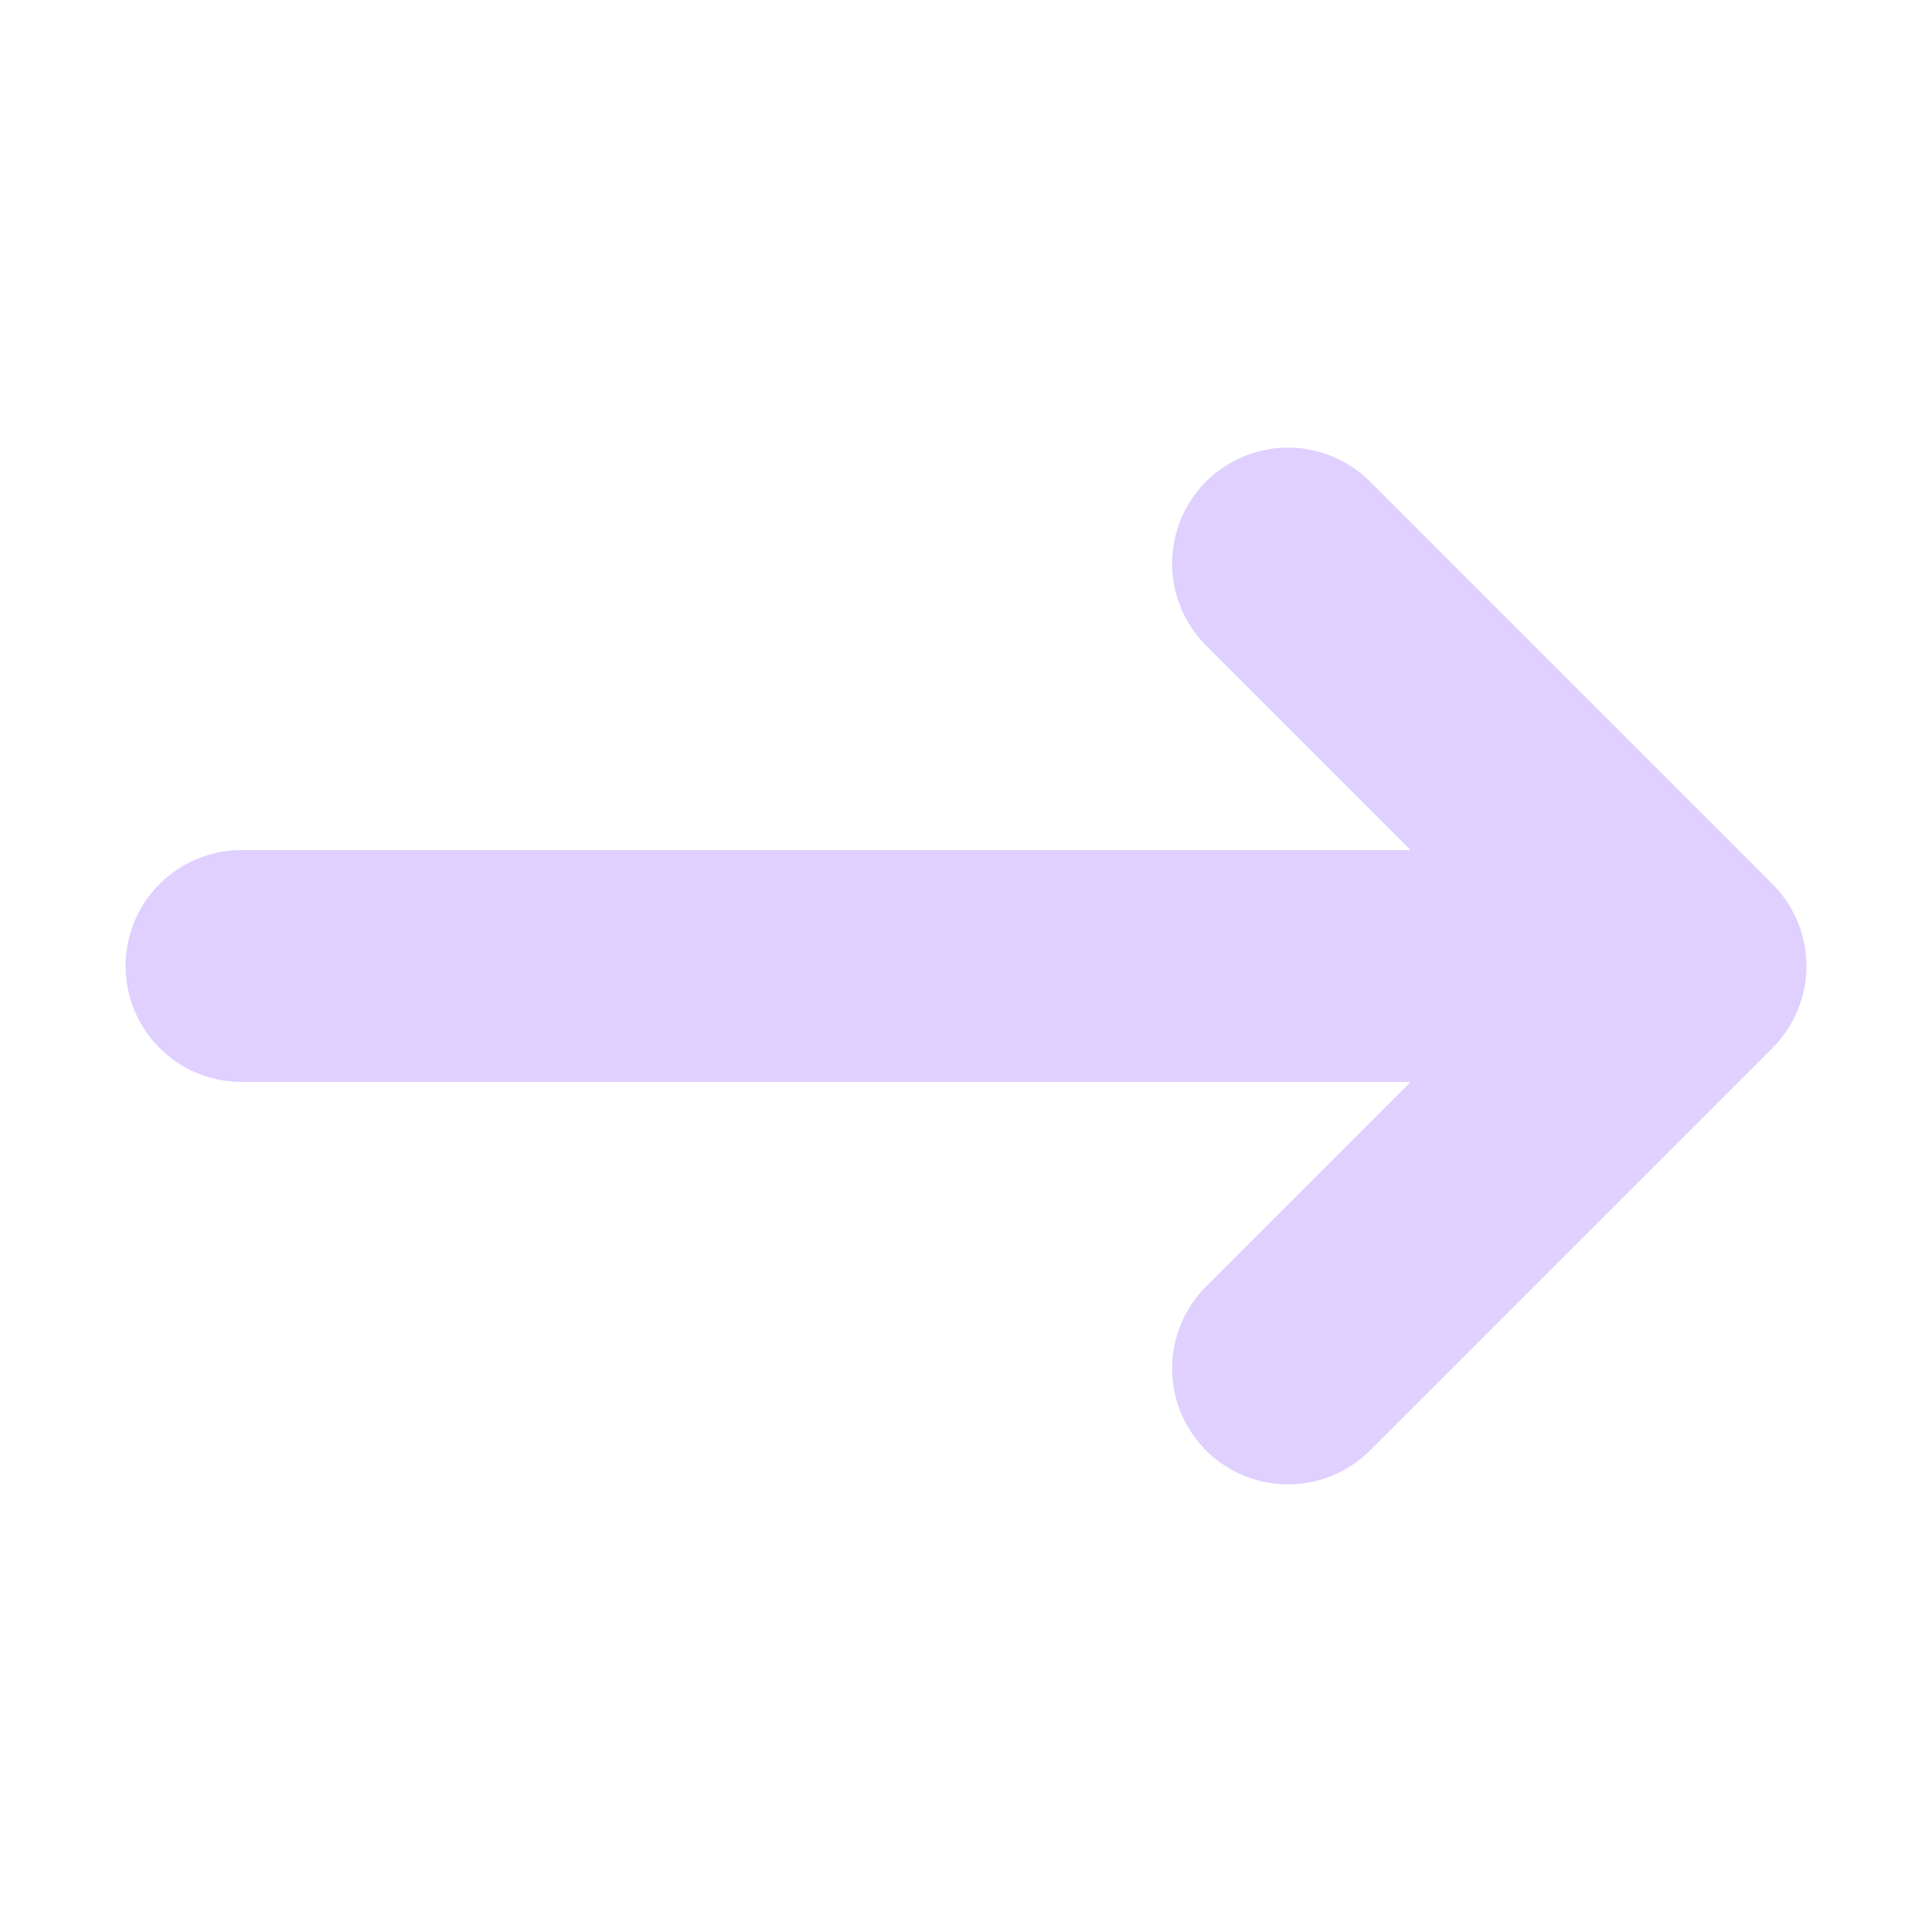<?xml version="1.0" encoding="UTF-8"?> <svg xmlns="http://www.w3.org/2000/svg" width="25" height="25" viewBox="0 0 25 25" fill="none"> <path d="M3.125 12.5H21.875M21.875 12.5L16.667 7.292M21.875 12.5L16.667 17.708" stroke="#DFD0FF" stroke-width="3" stroke-linecap="round" stroke-linejoin="round"></path> </svg> 